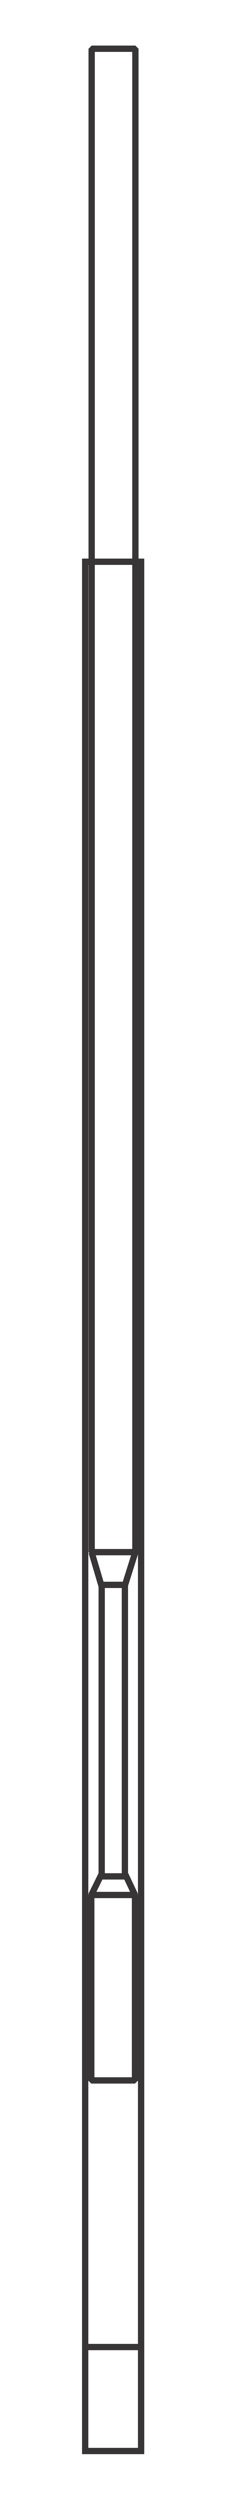 <svg xmlns="http://www.w3.org/2000/svg" viewBox="0 0 45 495"><path d="M27.972 485.3H16.886V111.225h11.086V485.3z" stroke="#373535" fill="none" stroke-width="1.25"/><path d="M16.897 464.713H28.11" stroke="#373535" fill="none" stroke-width="1.25"/><path d="M24.76 371.525h-4.6v-57.721h4.6v57.721z" stroke="#373535" fill="none" stroke-width="1.25"/><path d="M26.76 411.925h-8.667v-36.717h8.667v36.717z" stroke-linejoin="bevel" stroke="#373535" fill="none" stroke-width="1.25"/><path d="M18.072 375.275l2.09-4.24M26.797 375.275l-1.992-4.23" stroke="#373535" fill="none" stroke-width="1.25"/><path d="M18.172 9.65h8.667v297.675h-8.667V9.65z" stroke-linejoin="bevel" stroke="#373535" stroke-linecap="round" fill="none" stroke-width="1.25"/><path d="M26.847 307.275l-2.143 6.802M18.172 307.4l1.994 6.745" stroke="#373535" fill="none" stroke-width="1.25"/></svg>